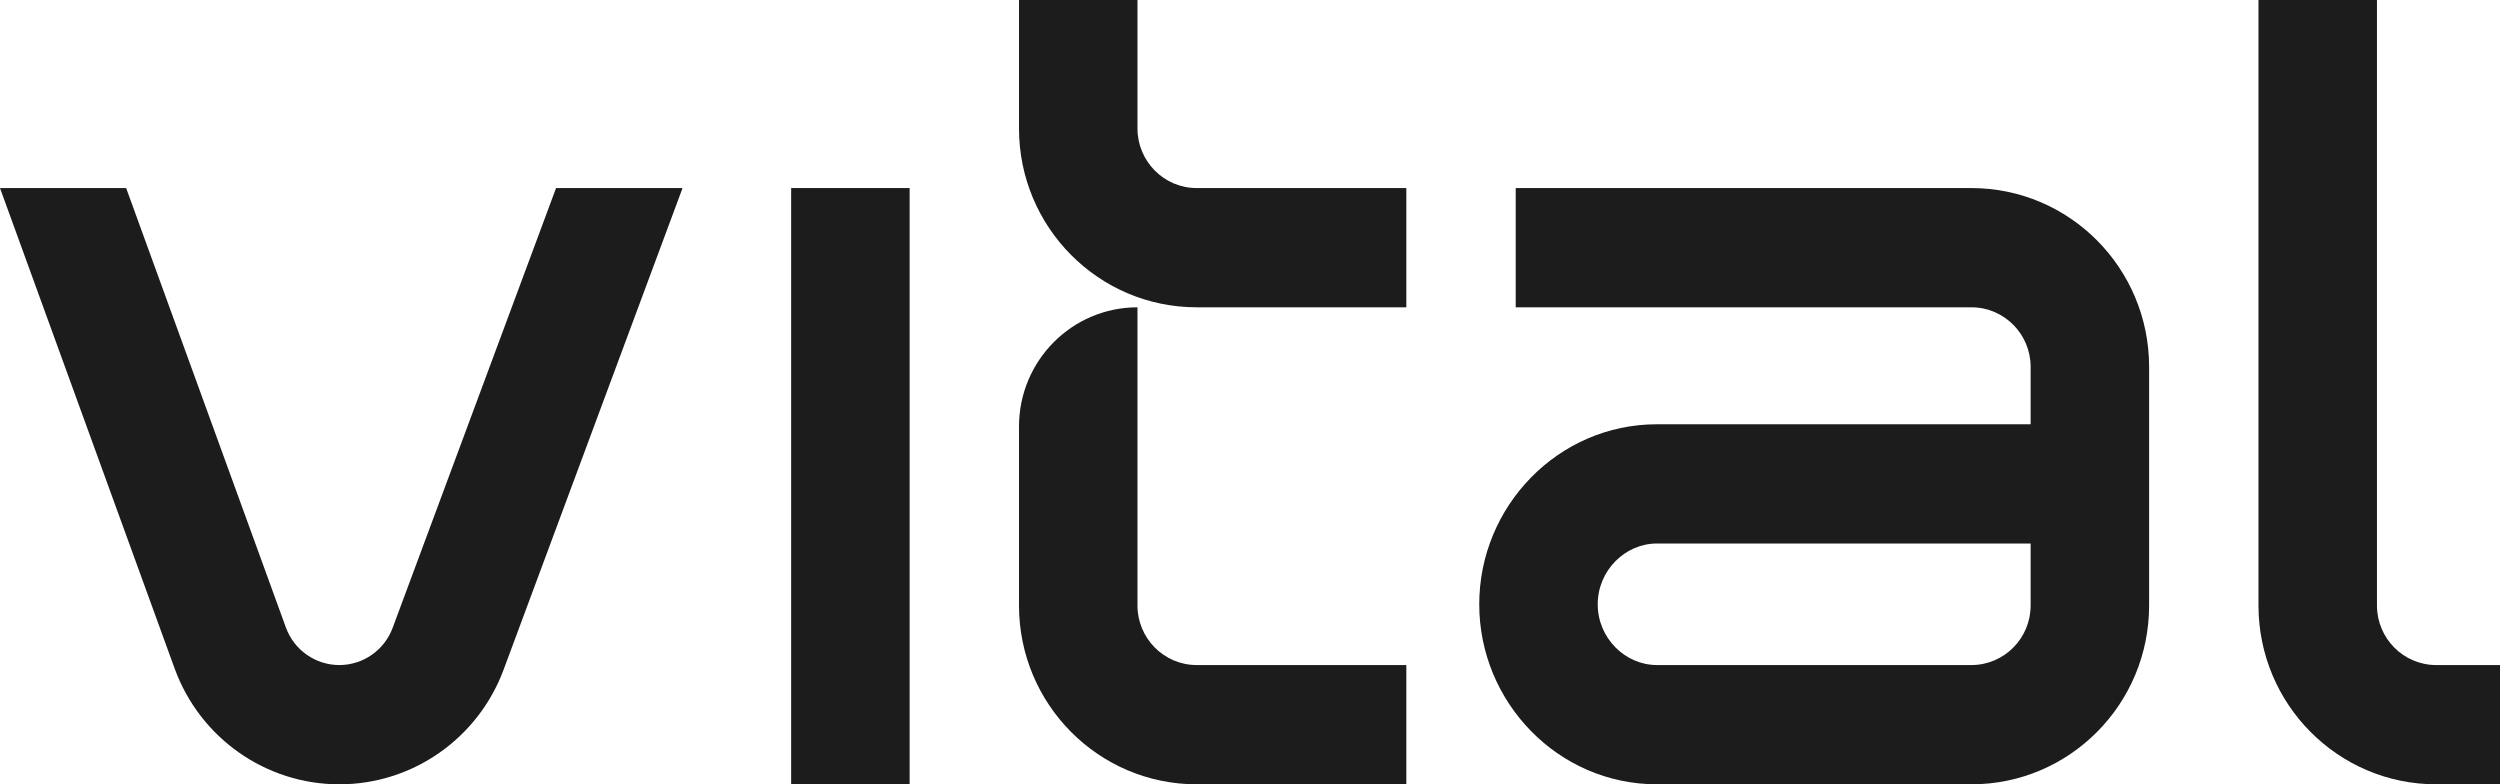 <svg width="102" height="32" viewBox="0 0 102 32" fill="none" xmlns="http://www.w3.org/2000/svg">
<path fill-rule="evenodd" clip-rule="evenodd" d="M92.146 24.702V0L96.98 0V24.702C96.98 26.045 98.062 27.134 99.397 27.134H102V32H99.397C95.392 32 92.146 28.733 92.146 24.702Z" fill="#1C1C1C"/>
<path fill-rule="evenodd" clip-rule="evenodd" d="M32.279 32V7.673H37.113V32H32.279Z" fill="#1C1C1C"/>
<path fill-rule="evenodd" clip-rule="evenodd" d="M41.575 5.24V0L46.409 0V5.24C46.409 6.583 47.491 7.673 48.826 7.673H57.378V12.538H48.826C44.821 12.538 41.575 9.27 41.575 5.24Z" fill="#1C1C1C"/>
<path fill-rule="evenodd" clip-rule="evenodd" d="M41.575 24.702V17.404C41.575 14.716 43.739 12.538 46.409 12.538V24.702C46.409 26.045 47.491 27.134 48.826 27.134H57.378V32H48.826C44.821 32 41.575 28.733 41.575 24.702Z" fill="#1C1C1C"/>
<path fill-rule="evenodd" clip-rule="evenodd" d="M80.433 12.538H61.841V7.673H80.433C84.438 7.673 87.684 10.94 87.684 14.971V24.702C87.684 28.733 84.438 32 80.433 32H67.604C63.57 32 60.353 28.655 60.353 24.655C60.353 20.655 63.57 17.31 67.604 17.31H82.85V14.971C82.85 13.627 81.768 12.538 80.433 12.538ZM82.85 22.175H67.604C66.299 22.175 65.187 23.281 65.187 24.655C65.187 26.029 66.299 27.134 67.604 27.134H80.433C81.768 27.134 82.85 26.045 82.85 24.702V22.175Z" fill="#1C1C1C"/>
<path fill-rule="evenodd" clip-rule="evenodd" d="M0 7.673L7.124 27.272C8.156 30.111 10.841 32 13.845 32C16.83 32 19.502 30.135 20.548 27.32L27.848 7.673H22.687L16.02 25.616C15.681 26.529 14.814 27.134 13.845 27.134C12.87 27.134 11.999 26.522 11.664 25.6L5.147 7.673H0Z" fill="#1C1C1C"/>
</svg>
